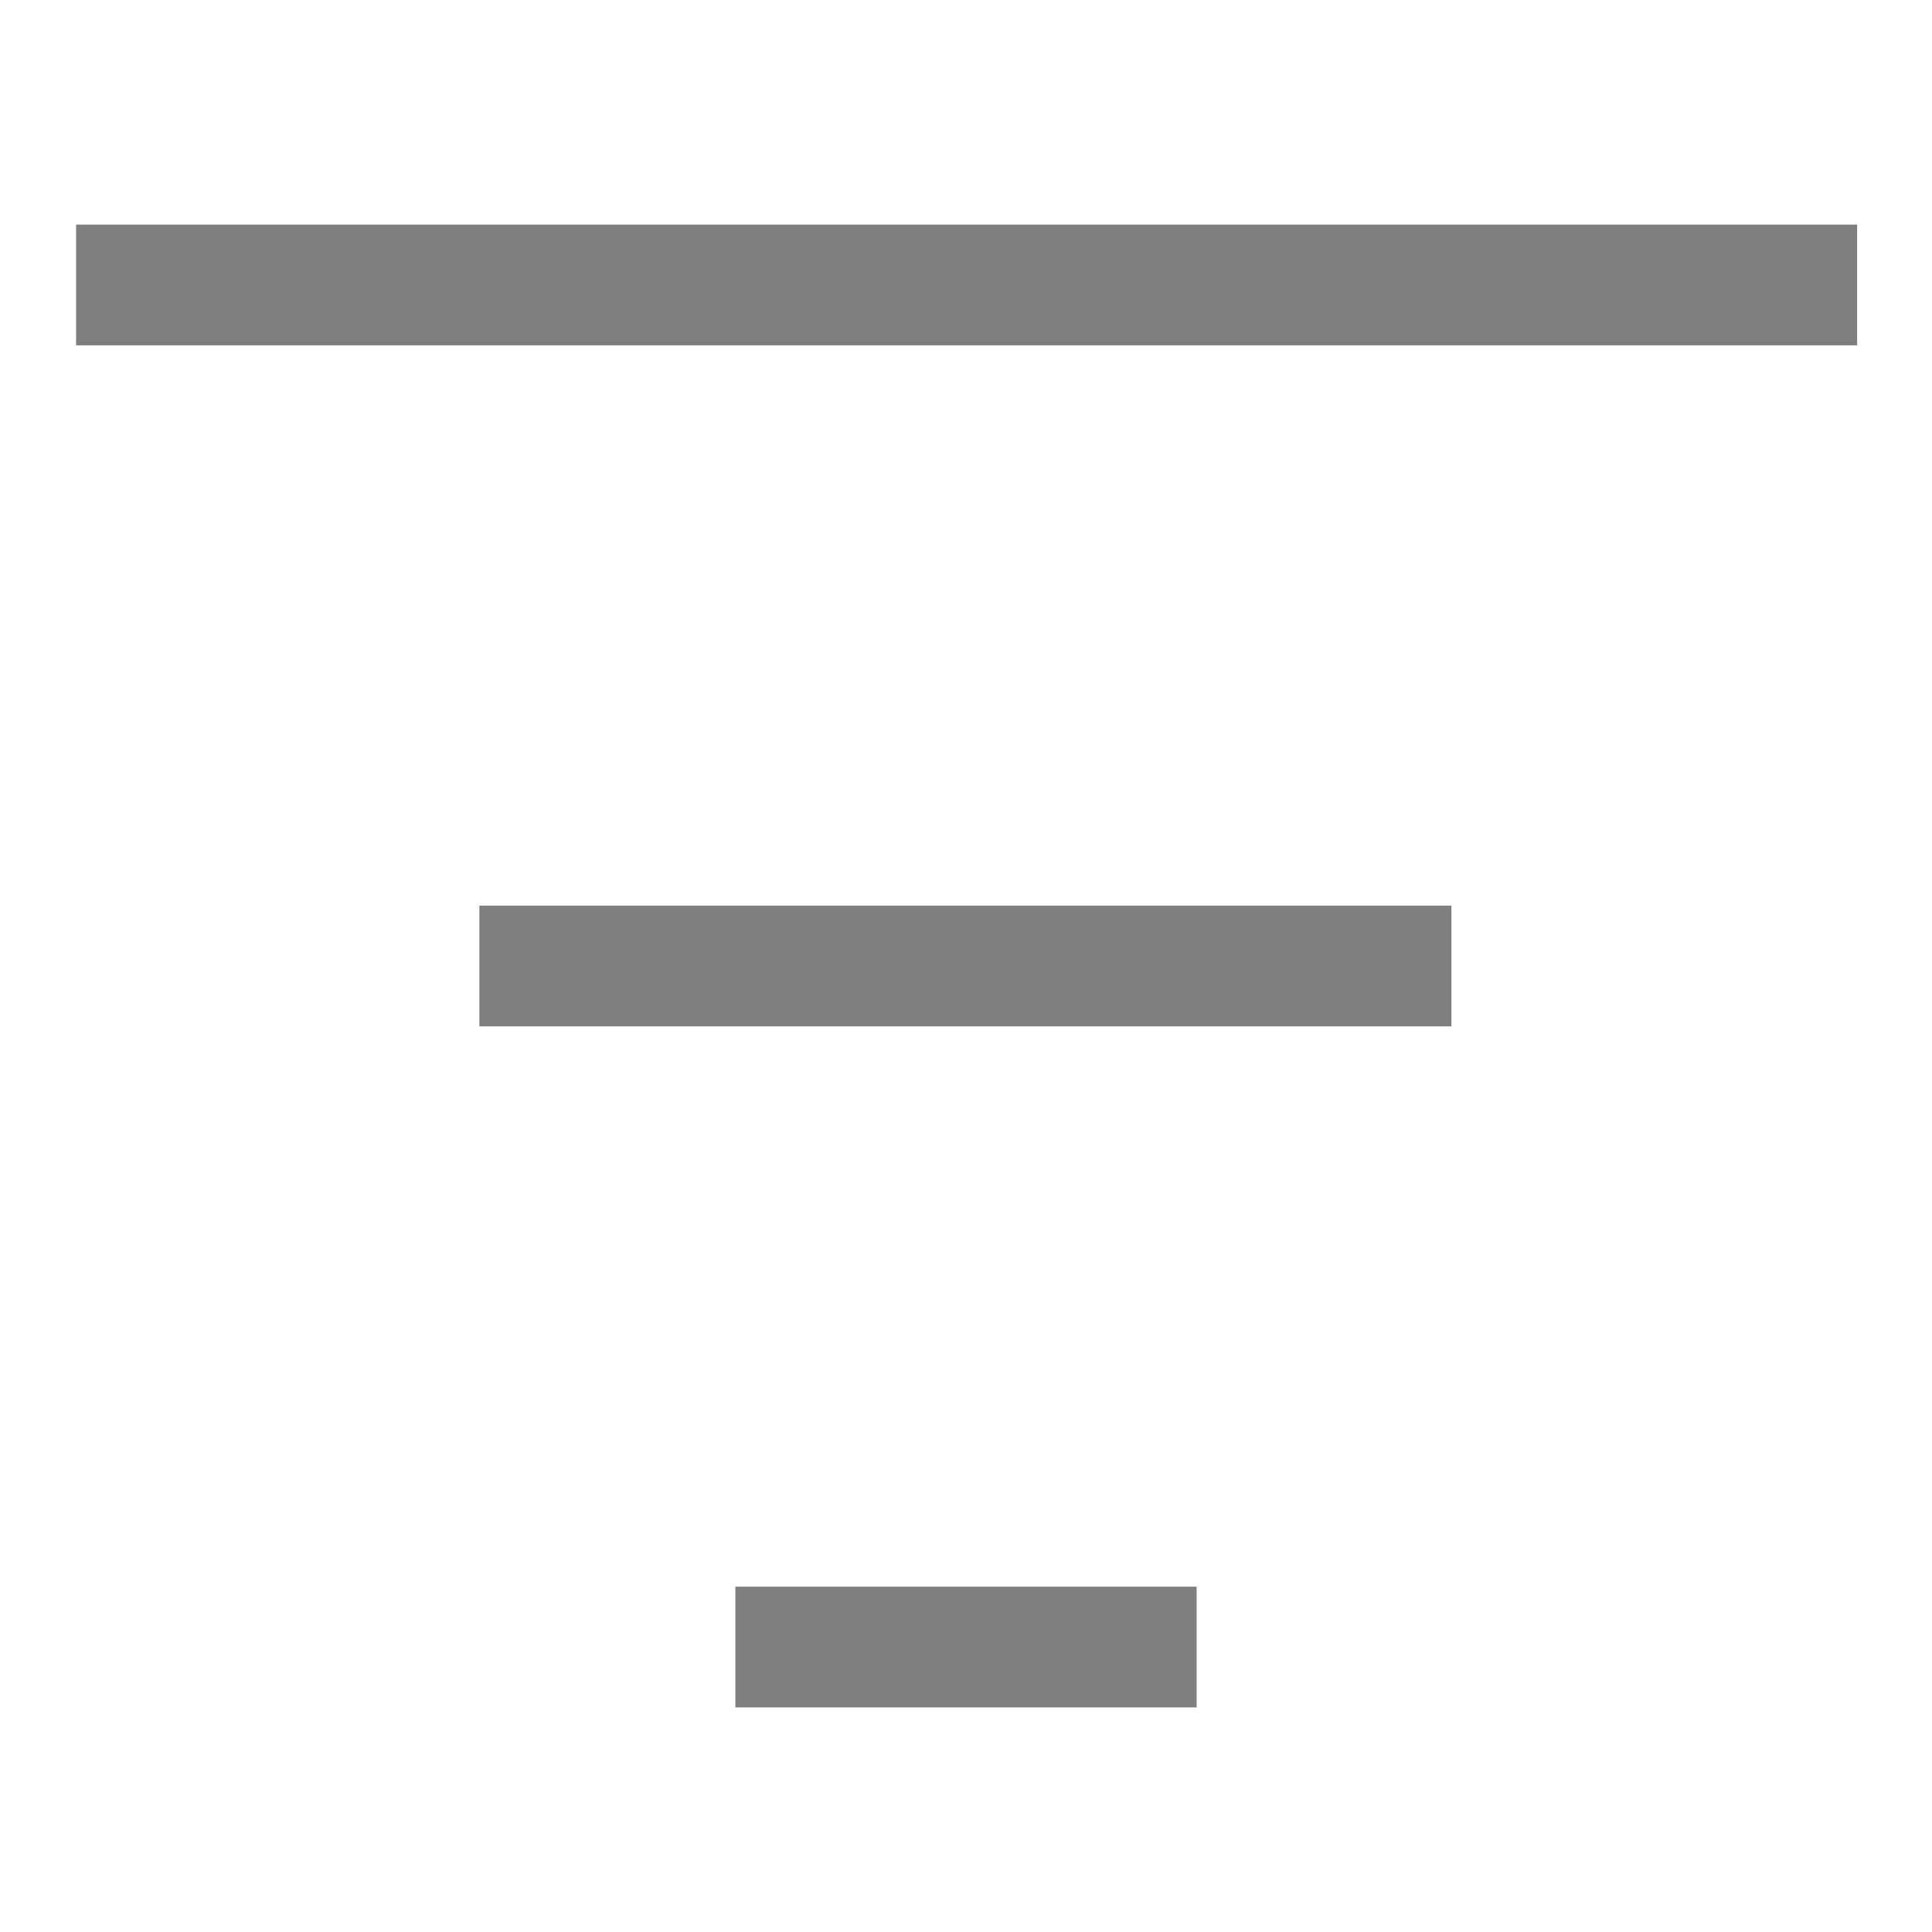 <svg width="16" height="16" viewBox="0 0 16 16" fill="none" xmlns="http://www.w3.org/2000/svg">
<path fill-rule="evenodd" clip-rule="evenodd" d="M0.63 1.86H15.38V2.86H0.63V1.86ZM3.97 7.5H12.02V8.5H3.97V7.5ZM9.91 13.14H6.09V14.14H9.91V13.14Z" fill="#7F7F7F"/>
</svg>
